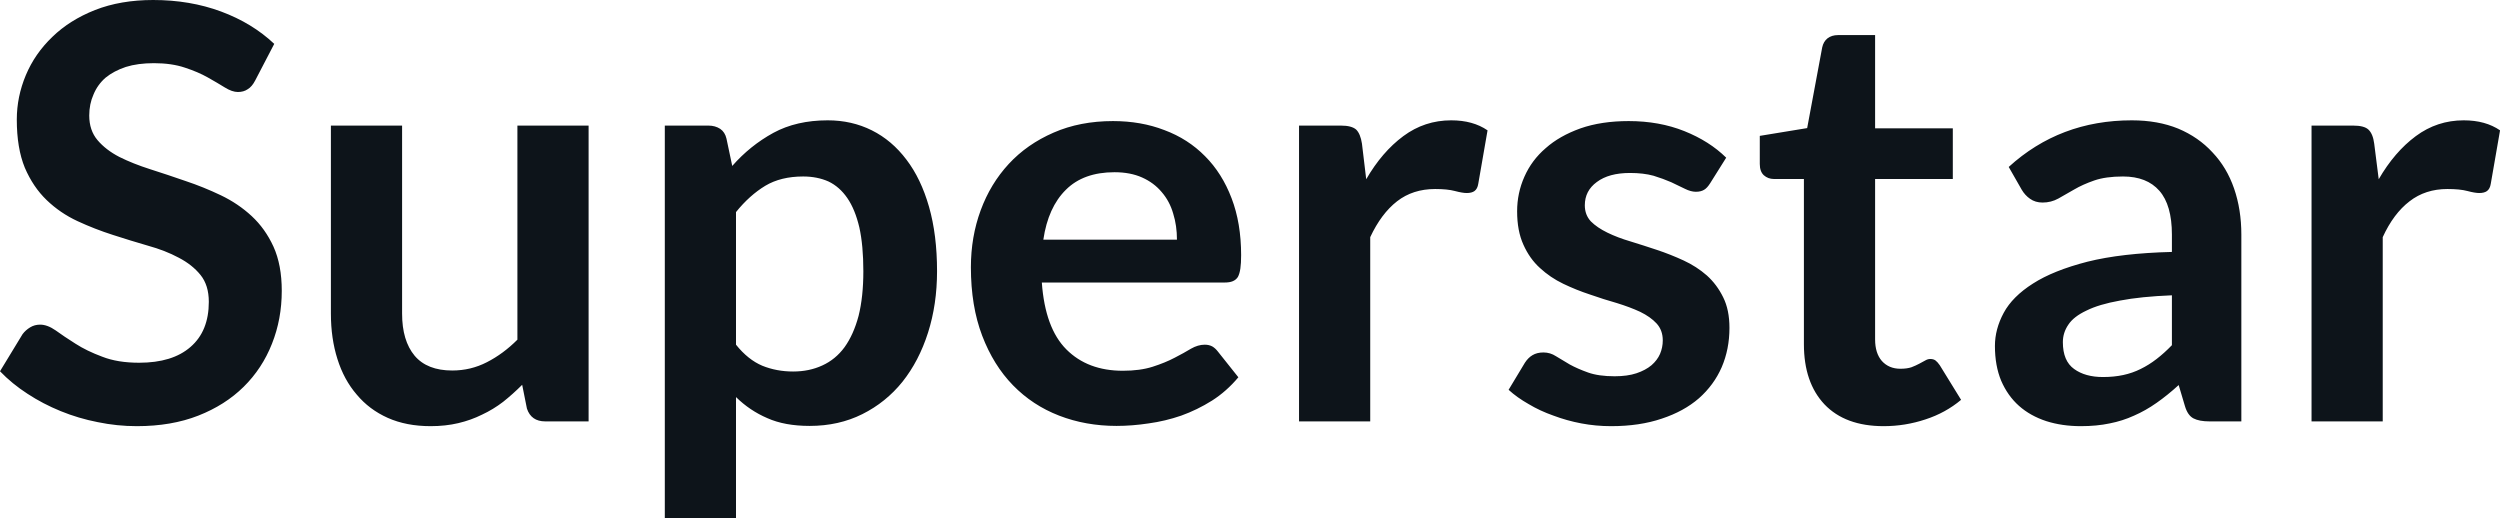 <svg fill="#0d141a" viewBox="0 0 99.728 20.665" height="100%" width="100%" xmlns="http://www.w3.org/2000/svg"><path preserveAspectRatio="none" d="M10.94 1.75L10.18 3.21Q10.05 3.46 9.88 3.56Q9.72 3.67 9.49 3.67L9.49 3.67Q9.26 3.67 8.97 3.49Q8.68 3.31 8.29 3.09Q7.90 2.87 7.38 2.70Q6.85 2.52 6.14 2.52L6.14 2.52Q5.50 2.52 5.02 2.67Q4.54 2.83 4.21 3.10Q3.89 3.38 3.73 3.77Q3.56 4.15 3.56 4.61L3.56 4.61Q3.56 5.20 3.89 5.59Q4.22 5.98 4.76 6.26Q5.30 6.53 5.99 6.75Q6.68 6.97 7.40 7.22Q8.12 7.46 8.81 7.79Q9.50 8.12 10.04 8.62Q10.58 9.12 10.91 9.84Q11.24 10.57 11.24 11.60L11.24 11.60Q11.24 12.73 10.85 13.71Q10.46 14.70 9.72 15.43Q8.98 16.16 7.91 16.58Q6.84 17.00 5.46 17.00L5.46 17.00Q4.67 17.00 3.90 16.84Q3.13 16.69 2.42 16.40Q1.71 16.11 1.10 15.71Q0.48 15.31 0 14.81L0 14.81L0.90 13.33Q1.02 13.17 1.20 13.06Q1.38 12.95 1.60 12.95L1.60 12.95Q1.89 12.95 2.22 13.18Q2.55 13.42 3.01 13.71Q3.46 14.00 4.08 14.23Q4.69 14.47 5.55 14.47L5.55 14.47Q6.88 14.47 7.60 13.84Q8.33 13.21 8.33 12.04L8.33 12.04Q8.33 11.38 8.00 10.97Q7.67 10.56 7.13 10.28Q6.59 9.99 5.90 9.80Q5.21 9.60 4.50 9.37Q3.78 9.14 3.09 8.82Q2.40 8.50 1.86 7.98Q1.32 7.46 0.99 6.69Q0.67 5.91 0.67 4.77L0.67 4.77Q0.67 3.86 1.03 3.00Q1.39 2.14 2.09 1.47Q2.78 0.80 3.79 0.40Q4.81 0 6.11 0L6.11 0Q7.58 0 8.82 0.46Q10.06 0.92 10.94 1.75L10.94 1.75ZM13.20 5.01L16.04 5.01L16.04 12.51Q16.04 13.59 16.54 14.19Q17.04 14.78 18.04 14.78L18.04 14.78Q18.78 14.78 19.42 14.45Q20.07 14.12 20.64 13.55L20.64 13.55L20.64 5.01L23.48 5.01L23.48 16.81L21.75 16.81Q21.19 16.81 21.02 16.30L21.02 16.30L20.83 15.35Q20.46 15.72 20.07 16.03Q19.68 16.33 19.23 16.54Q18.79 16.76 18.28 16.88Q17.77 17.00 17.18 17.00L17.18 17.00Q16.21 17.00 15.47 16.67Q14.73 16.34 14.23 15.74Q13.72 15.15 13.46 14.32Q13.20 13.50 13.20 12.51L13.20 12.51L13.20 5.01ZM29.36 20.67L26.52 20.67L26.52 5.01L28.26 5.01Q28.53 5.01 28.73 5.14Q28.92 5.27 28.98 5.53L28.98 5.53L29.21 6.62Q29.92 5.81 30.85 5.30Q31.77 4.80 33.02 4.80L33.02 4.80Q33.98 4.80 34.78 5.20Q35.58 5.60 36.16 6.37Q36.74 7.13 37.06 8.25Q37.38 9.37 37.38 10.82L37.38 10.82Q37.38 12.14 37.02 13.27Q36.66 14.40 36.00 15.23Q35.34 16.05 34.40 16.52Q33.46 16.99 32.30 16.99L32.30 16.99Q31.30 16.99 30.61 16.68Q29.91 16.38 29.36 15.84L29.36 15.84L29.36 20.67ZM32.04 7.04L32.04 7.04Q31.15 7.04 30.53 7.41Q29.90 7.79 29.36 8.46L29.36 8.46L29.36 13.75Q29.84 14.35 30.41 14.59Q30.98 14.82 31.64 14.82L31.64 14.82Q32.28 14.82 32.80 14.58Q33.33 14.34 33.69 13.85Q34.05 13.35 34.25 12.60Q34.44 11.84 34.44 10.82L34.44 10.82Q34.44 9.79 34.28 9.07Q34.11 8.35 33.80 7.90Q33.49 7.45 33.05 7.24Q32.60 7.04 32.04 7.04ZM44.40 4.83L44.40 4.83Q45.52 4.83 46.45 5.19Q47.39 5.54 48.07 6.23Q48.75 6.91 49.13 7.91Q49.51 8.90 49.51 10.18L49.51 10.18Q49.51 10.50 49.48 10.71Q49.45 10.92 49.38 11.05Q49.30 11.17 49.17 11.22Q49.05 11.27 48.85 11.27L48.85 11.27L41.56 11.27Q41.69 13.09 42.54 13.94Q43.39 14.79 44.79 14.79L44.79 14.79Q45.48 14.79 45.98 14.63Q46.48 14.47 46.86 14.27Q47.23 14.08 47.51 13.91Q47.79 13.75 48.06 13.75L48.06 13.75Q48.23 13.75 48.36 13.82Q48.48 13.89 48.58 14.02L48.58 14.02L49.40 15.05Q48.93 15.61 48.35 15.98Q47.76 16.35 47.12 16.58Q46.48 16.80 45.82 16.89Q45.16 16.99 44.54 16.99L44.54 16.99Q43.31 16.99 42.25 16.58Q41.19 16.17 40.41 15.37Q39.63 14.57 39.18 13.39Q38.73 12.21 38.73 10.66L38.73 10.66Q38.73 9.45 39.12 8.39Q39.51 7.33 40.24 6.54Q40.97 5.75 42.03 5.29Q43.08 4.83 44.40 4.83ZM44.46 6.87L44.46 6.87Q43.22 6.87 42.52 7.57Q41.81 8.27 41.62 9.56L41.62 9.56L46.95 9.56Q46.95 9.00 46.80 8.52Q46.66 8.03 46.34 7.66Q46.03 7.29 45.56 7.08Q45.09 6.87 44.46 6.87ZM54.66 16.81L51.82 16.81L51.82 5.01L53.49 5.01Q53.92 5.01 54.10 5.17Q54.27 5.34 54.33 5.73L54.33 5.73L54.50 7.15Q55.13 6.06 55.98 5.43Q56.83 4.80 57.89 4.80L57.89 4.80Q58.76 4.80 59.34 5.20L59.34 5.20L58.97 7.33Q58.94 7.53 58.82 7.62Q58.71 7.70 58.51 7.70L58.51 7.70Q58.34 7.70 58.04 7.62Q57.74 7.54 57.25 7.54L57.25 7.54Q56.36 7.54 55.73 8.03Q55.10 8.52 54.66 9.46L54.66 9.46L54.66 16.81ZM68.86 6.29L68.22 7.31Q68.10 7.50 67.98 7.57Q67.85 7.65 67.65 7.65L67.65 7.65Q67.45 7.65 67.21 7.53Q66.98 7.42 66.67 7.27Q66.35 7.13 65.96 7.01Q65.56 6.90 65.02 6.90L65.02 6.90Q64.18 6.90 63.70 7.26Q63.22 7.61 63.22 8.19L63.22 8.19Q63.22 8.57 63.46 8.83Q63.71 9.08 64.12 9.28Q64.53 9.48 65.04 9.63Q65.56 9.79 66.10 9.97Q66.64 10.15 67.16 10.39Q67.68 10.63 68.09 10.99Q68.49 11.35 68.74 11.86Q68.99 12.36 68.99 13.08L68.99 13.08Q68.99 13.93 68.68 14.65Q68.37 15.36 67.77 15.89Q67.17 16.41 66.29 16.70Q65.41 17.00 64.27 17.00L64.27 17.00Q63.66 17.00 63.08 16.89Q62.50 16.78 61.97 16.58Q61.43 16.39 60.98 16.12Q60.52 15.86 60.18 15.55L60.18 15.55L60.83 14.47Q60.96 14.27 61.13 14.17Q61.31 14.06 61.57 14.06L61.57 14.06Q61.84 14.06 62.07 14.21Q62.31 14.36 62.62 14.54Q62.93 14.71 63.35 14.86Q63.77 15.01 64.41 15.01L64.41 15.01Q64.92 15.01 65.28 14.89Q65.64 14.77 65.88 14.57Q66.11 14.37 66.22 14.12Q66.33 13.86 66.33 13.58L66.33 13.58Q66.33 13.17 66.08 12.90Q65.84 12.64 65.43 12.44Q65.02 12.25 64.50 12.09Q63.97 11.94 63.43 11.75Q62.88 11.57 62.36 11.32Q61.84 11.07 61.43 10.69Q61.02 10.32 60.77 9.76Q60.52 9.21 60.52 8.43L60.52 8.43Q60.52 7.70 60.81 7.05Q61.10 6.39 61.66 5.91Q62.21 5.42 63.05 5.12Q63.88 4.83 64.97 4.83L64.97 4.83Q66.19 4.83 67.19 5.23Q68.19 5.63 68.86 6.29L68.86 6.29ZM75.14 17.00L75.14 17.00Q73.61 17.00 72.78 16.13Q71.96 15.26 71.96 13.73L71.96 13.73L71.96 7.14L70.76 7.14Q70.53 7.14 70.36 6.99Q70.20 6.84 70.20 6.54L70.20 6.54L70.20 5.42L72.09 5.11L72.69 1.89Q72.74 1.66 72.90 1.53Q73.07 1.40 73.32 1.40L73.32 1.40L74.80 1.40L74.80 5.12L77.90 5.12L77.90 7.14L74.80 7.14L74.80 13.54Q74.80 14.09 75.07 14.40Q75.35 14.71 75.81 14.71L75.81 14.71Q76.07 14.71 76.25 14.65Q76.43 14.58 76.56 14.51Q76.69 14.44 76.80 14.38Q76.90 14.32 77.00 14.32L77.00 14.32Q77.13 14.32 77.21 14.38Q77.29 14.44 77.38 14.57L77.38 14.57L78.23 15.95Q77.61 16.47 76.81 16.73Q76.00 17.00 75.14 17.00ZM89.41 9.36L89.41 16.81L88.14 16.81Q87.73 16.81 87.50 16.69Q87.27 16.57 87.16 16.20L87.16 16.20L86.91 15.36Q86.46 15.77 86.03 16.07Q85.59 16.38 85.13 16.58Q84.67 16.79 84.16 16.89Q83.64 17.00 83.01 17.00L83.01 17.00Q82.26 17.00 81.63 16.80Q80.99 16.59 80.54 16.19Q80.09 15.79 79.83 15.19Q79.58 14.59 79.58 13.80L79.58 13.80Q79.58 13.13 79.93 12.48Q80.28 11.83 81.10 11.31Q81.91 10.79 83.27 10.44Q84.63 10.10 86.64 10.05L86.64 10.05L86.64 9.36Q86.64 8.18 86.14 7.61Q85.64 7.04 84.69 7.04L84.69 7.04Q84.00 7.04 83.54 7.20Q83.08 7.36 82.74 7.56Q82.40 7.76 82.11 7.92Q81.82 8.08 81.48 8.08L81.48 8.08Q81.19 8.08 80.98 7.93Q80.78 7.79 80.65 7.57L80.65 7.57L80.13 6.66Q82.17 4.80 85.04 4.80L85.04 4.80Q86.08 4.80 86.89 5.13Q87.70 5.47 88.26 6.08Q88.83 6.68 89.12 7.52Q89.41 8.36 89.41 9.36L89.41 9.36ZM83.89 15.04L83.89 15.04Q84.33 15.04 84.70 14.96Q85.07 14.88 85.39 14.72Q85.72 14.56 86.03 14.32Q86.33 14.09 86.64 13.77L86.64 13.77L86.64 11.78Q85.40 11.83 84.57 11.99Q83.73 12.14 83.23 12.39Q82.72 12.63 82.51 12.95Q82.29 13.27 82.29 13.65L82.29 13.65Q82.29 14.40 82.74 14.72Q83.18 15.04 83.89 15.04ZM95.05 16.81L92.21 16.81L92.21 5.01L93.87 5.01Q94.31 5.01 94.48 5.17Q94.66 5.34 94.71 5.73L94.71 5.73L94.89 7.15Q95.52 6.06 96.37 5.43Q97.22 4.80 98.28 4.80L98.28 4.80Q99.15 4.80 99.73 5.20L99.73 5.20L99.36 7.33Q99.33 7.53 99.21 7.62Q99.10 7.70 98.90 7.70L98.90 7.70Q98.73 7.70 98.43 7.62Q98.13 7.54 97.63 7.54L97.63 7.54Q96.75 7.54 96.12 8.03Q95.48 8.52 95.05 9.46L95.05 9.46L95.05 16.81Z"></path></svg>